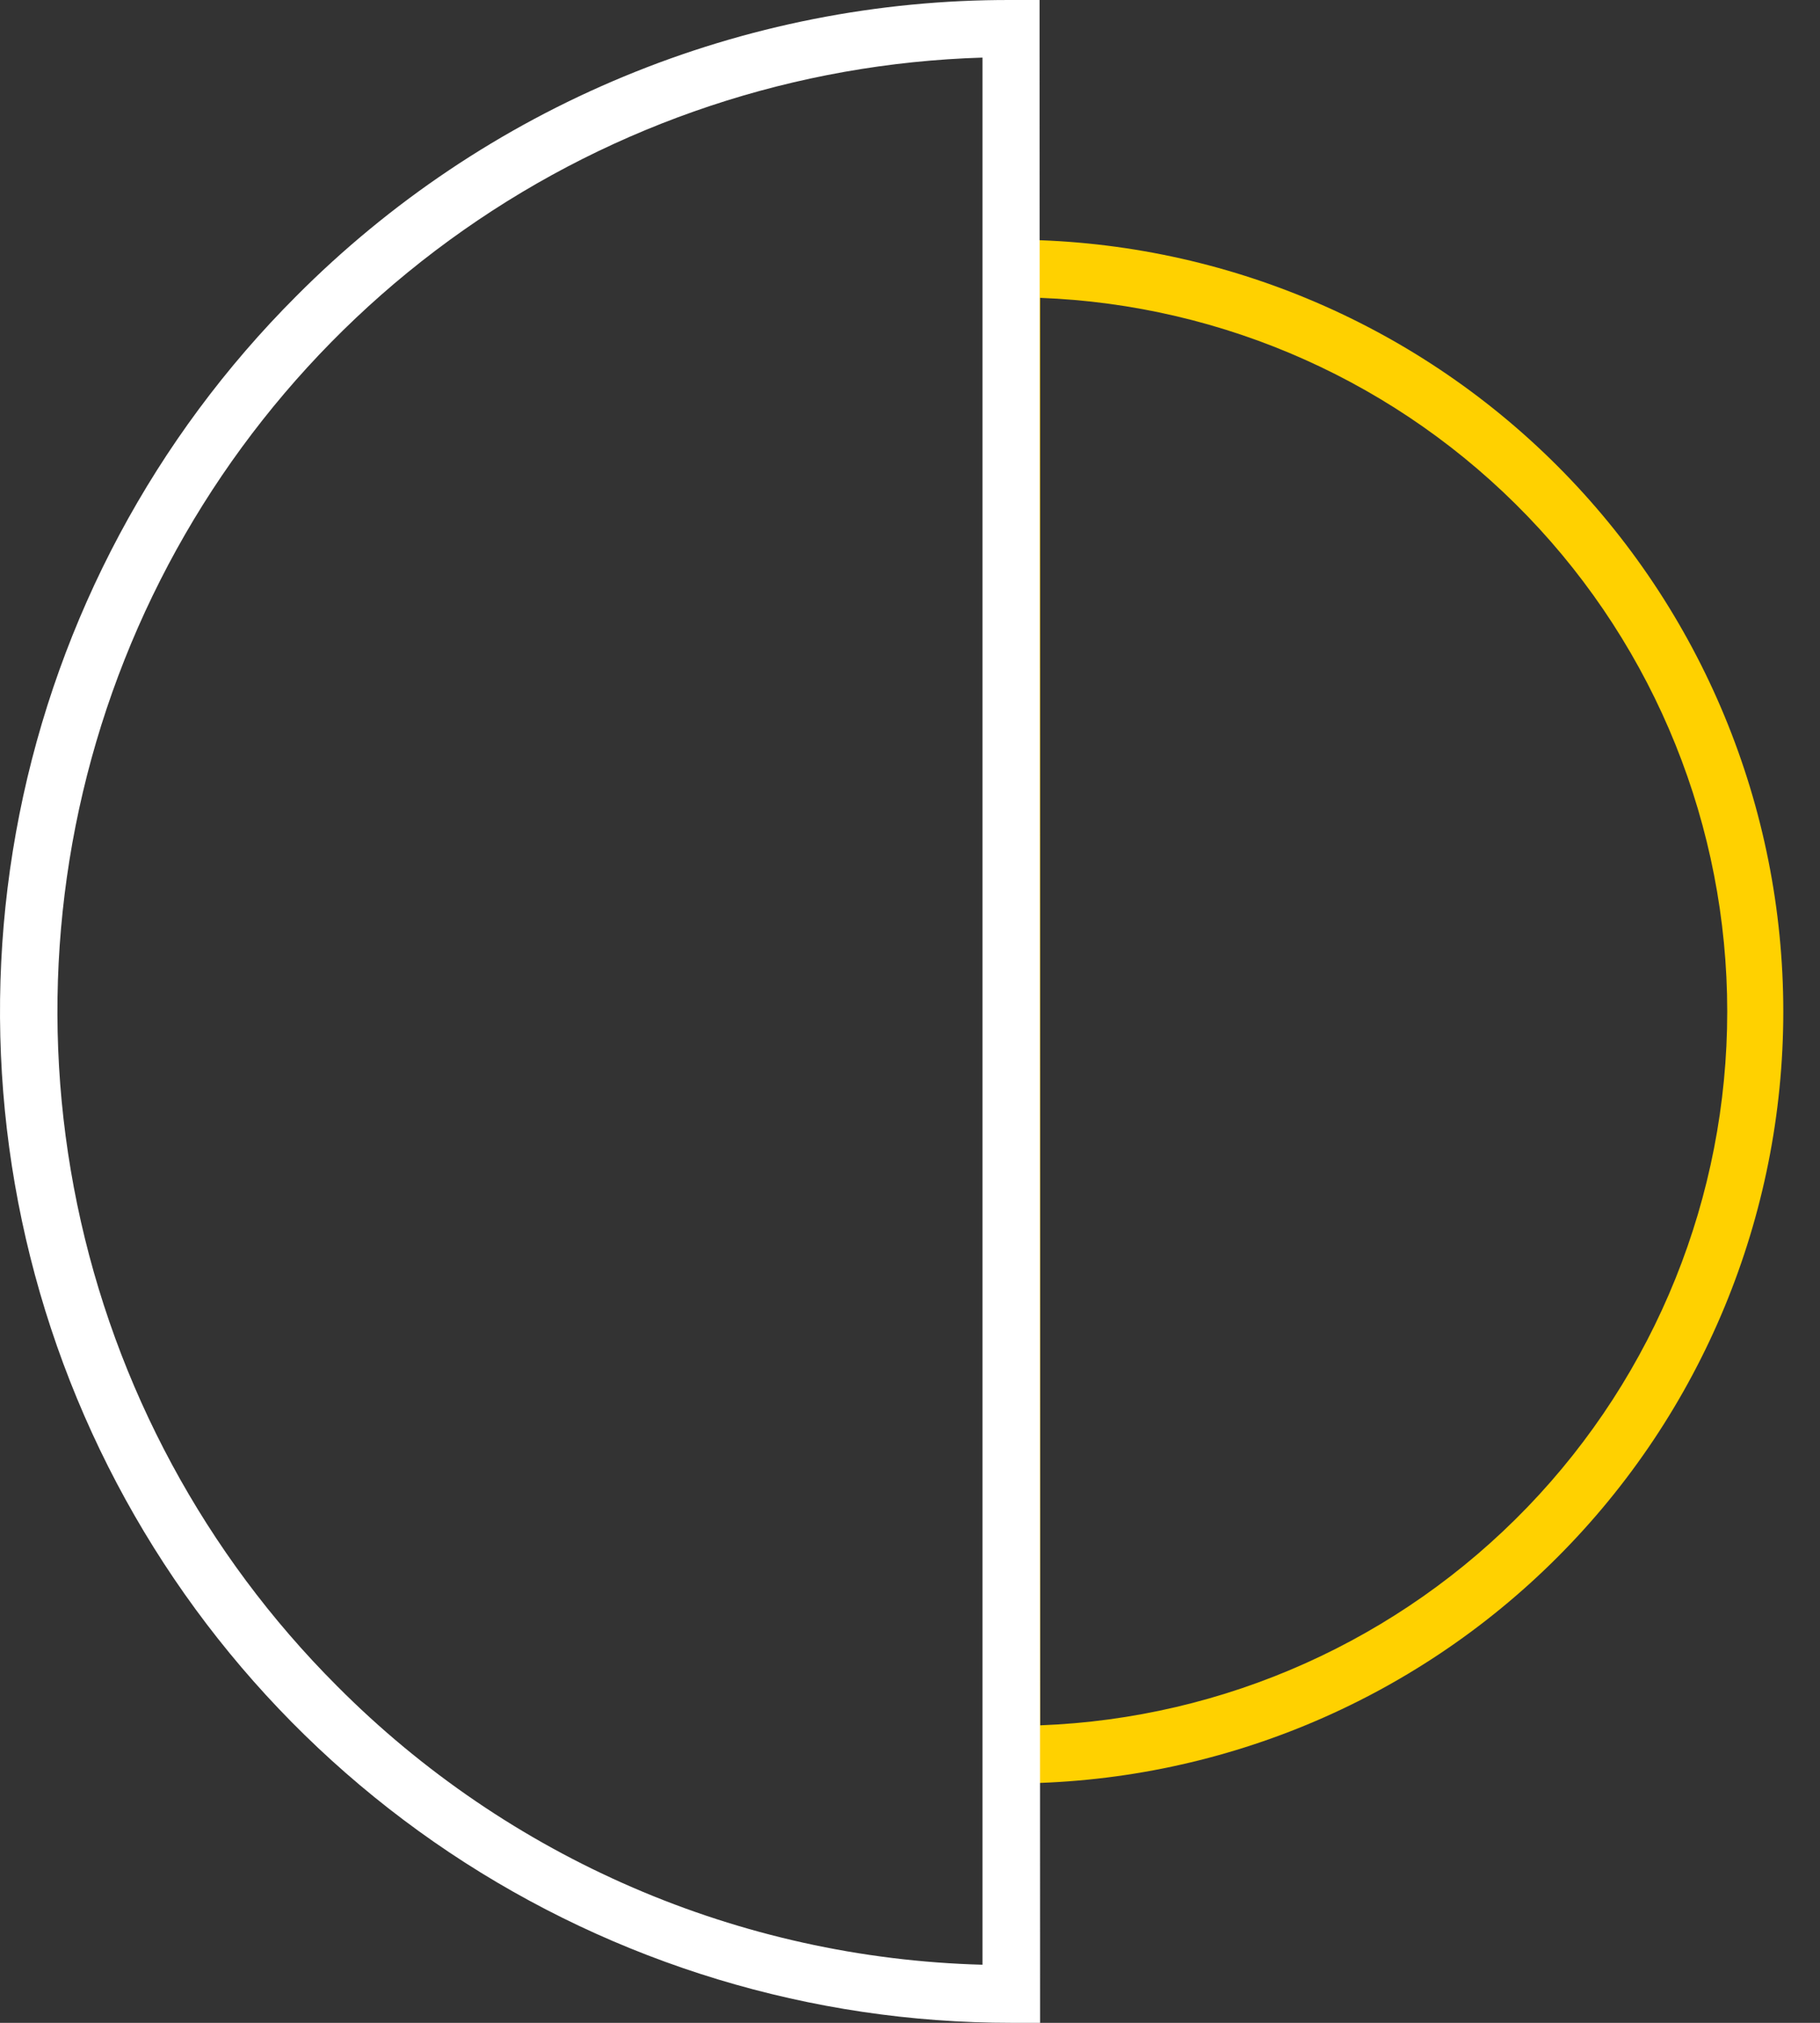 <?xml version="1.0" encoding="UTF-8"?>
<svg xmlns="http://www.w3.org/2000/svg" width="36" height="40" viewBox="0 0 36 40" fill="none">
  <rect x="0" y="0" width="36" height="40" fill="#333333" stroke="none"/>
  <path d="M20.011 35.266H19.441V34.697V4.74H20.011C24.059 4.74 27.941 6.349 30.803 9.211C33.666 12.073 35.274 15.955 35.274 20.003C35.274 24.051 33.666 27.934 30.803 30.796C27.941 33.658 24.059 35.266 20.011 35.266ZM20.574 5.89V34.117C24.225 33.98 27.68 32.432 30.215 29.8C32.749 27.169 34.165 23.657 34.165 20.003C34.165 16.35 32.749 12.838 30.215 10.207C27.68 7.575 24.225 6.027 20.574 5.89Z" fill="#FFD100"/>
  <path d="M20.573 40H20.004C16.048 40.001 12.18 38.828 8.89 36.631C5.601 34.433 3.037 31.309 1.523 27.654C0.009 23.999 -0.388 19.977 0.385 16.097C1.157 12.217 3.062 8.653 5.86 5.856C7.712 3.994 9.914 2.518 12.34 1.513C14.766 0.507 17.368 -0.007 19.994 6.47616e-05H20.563V0.57L20.573 40ZM19.434 1.139C15.753 1.25 12.184 2.435 9.169 4.55C6.153 6.665 3.823 9.616 2.465 13.04C1.107 16.463 0.781 20.21 1.527 23.817C2.273 27.423 4.059 30.733 6.664 33.337C10.054 36.748 14.627 38.723 19.434 38.851V1.139Z" fill="white"/>
</svg>

